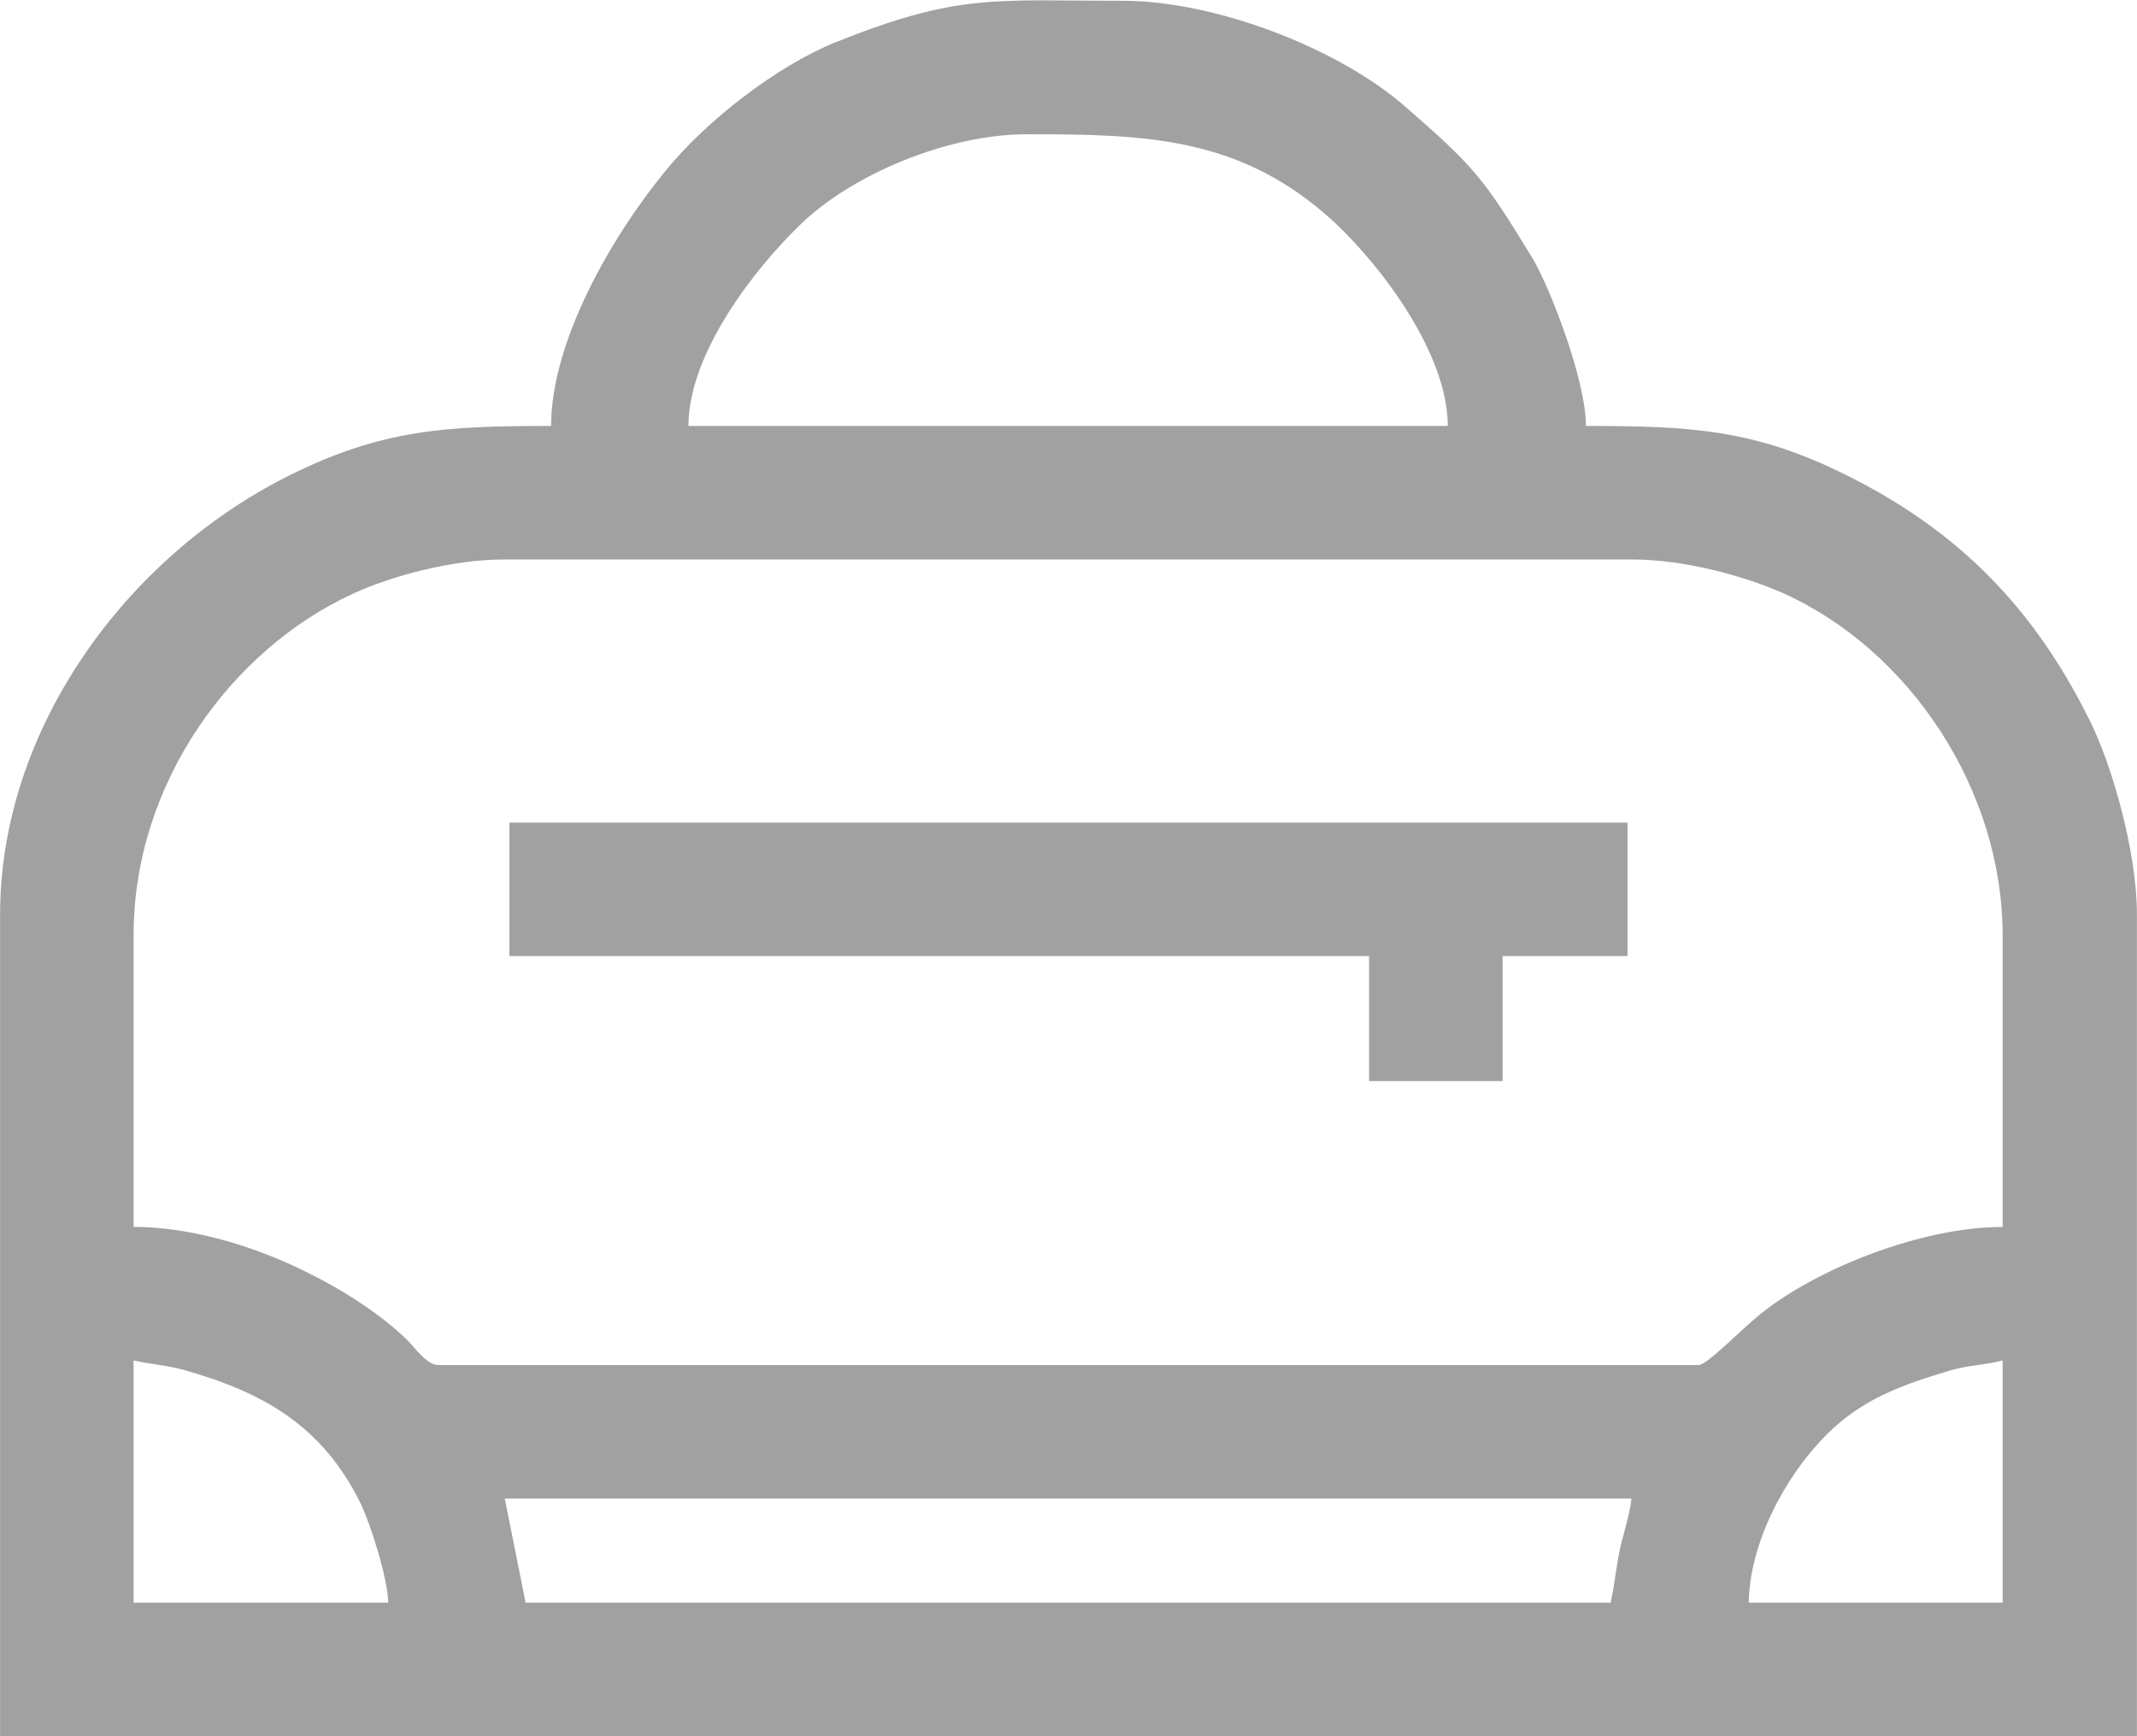 <?xml version="1.0" encoding="UTF-8"?> <svg xmlns="http://www.w3.org/2000/svg" xmlns:xlink="http://www.w3.org/1999/xlink" xmlns:xodm="http://www.corel.com/coreldraw/odm/2003" xml:space="preserve" width="512px" height="416px" version="1.1" style="shape-rendering:geometricPrecision; text-rendering:geometricPrecision; image-rendering:optimizeQuality; fill-rule:evenodd; clip-rule:evenodd" viewBox="0 0 27.69 22.5"> <defs> <style type="text/css"> .fil0 {fill:#A1A1A1} </style> </defs> <g id="Layer_x0020_1">  <g id="_105553189681760"> <path class="fil0" d="M25.95 17.63l0 3.14 -3.29 0c0.01,-0.76 0.46,-1.63 1.01,-2.18 0.47,-0.47 1,-0.65 1.6,-0.83 0.24,-0.07 0.46,-0.07 0.68,-0.13zm-24.22 0c0.21,0.05 0.42,0.06 0.64,0.12 1.03,0.29 1.81,0.72 2.31,1.75 0.12,0.26 0.34,0.93 0.35,1.27l-3.3 0 0 -3.14zm4.81 1.79l14.6 0c-0.02,0.21 -0.11,0.47 -0.15,0.66 -0.05,0.24 -0.07,0.47 -0.12,0.69l-14.06 0 -0.27 -1.35zm-4.81 -7.3c0,-1.99 1.29,-3.71 2.83,-4.42 0.49,-0.23 1.29,-0.45 1.98,-0.45l14.6 0c0.7,0 1.47,0.22 1.95,0.43 1.66,0.74 2.86,2.56 2.86,4.44l0 3.78c-1.05,0 -2.41,0.54 -3.14,1.13 -0.26,0.21 -0.69,0.66 -0.8,0.66l-16.33 0c-0.15,0 -0.3,-0.22 -0.39,-0.31 -0.34,-0.34 -0.86,-0.67 -1.29,-0.88 -0.57,-0.29 -1.43,-0.6 -2.27,-0.6l0 -3.78zm11.57 -10.38c1.52,0 2.78,0.02 3.99,1.14 0.62,0.58 1.47,1.71 1.47,2.64l-9.84 0c0,-0.93 0.84,-2.02 1.45,-2.61 0.67,-0.65 1.91,-1.17 2.93,-1.17zm-6.16 3.78c-1.36,0 -2.19,0.04 -3.41,0.65 -2.11,1.06 -3.73,3.29 -3.73,5.68l0 10.65 27.69 0 0 -10.65c0,-0.82 -0.33,-1.96 -0.62,-2.53 -0.71,-1.43 -1.68,-2.43 -3.12,-3.15 -1.21,-0.61 -2.05,-0.65 -3.4,-0.65 0,-0.59 -0.46,-1.78 -0.69,-2.17 -0.64,-1.05 -0.76,-1.19 -1.63,-1.95 -0.88,-0.78 -2.49,-1.39 -3.68,-1.39 -1.68,0 -2.13,-0.1 -3.73,0.54 -0.76,0.31 -1.68,1.02 -2.21,1.68 -0.68,0.83 -1.47,2.19 -1.47,3.29z"></path> <polygon class="fil0" points="6.6,12.39 17.74,12.39 17.74,14.01 19.47,14.01 19.47,12.39 21.09,12.39 21.09,10.66 6.6,10.66 "></polygon> </g> </g> </svg> 